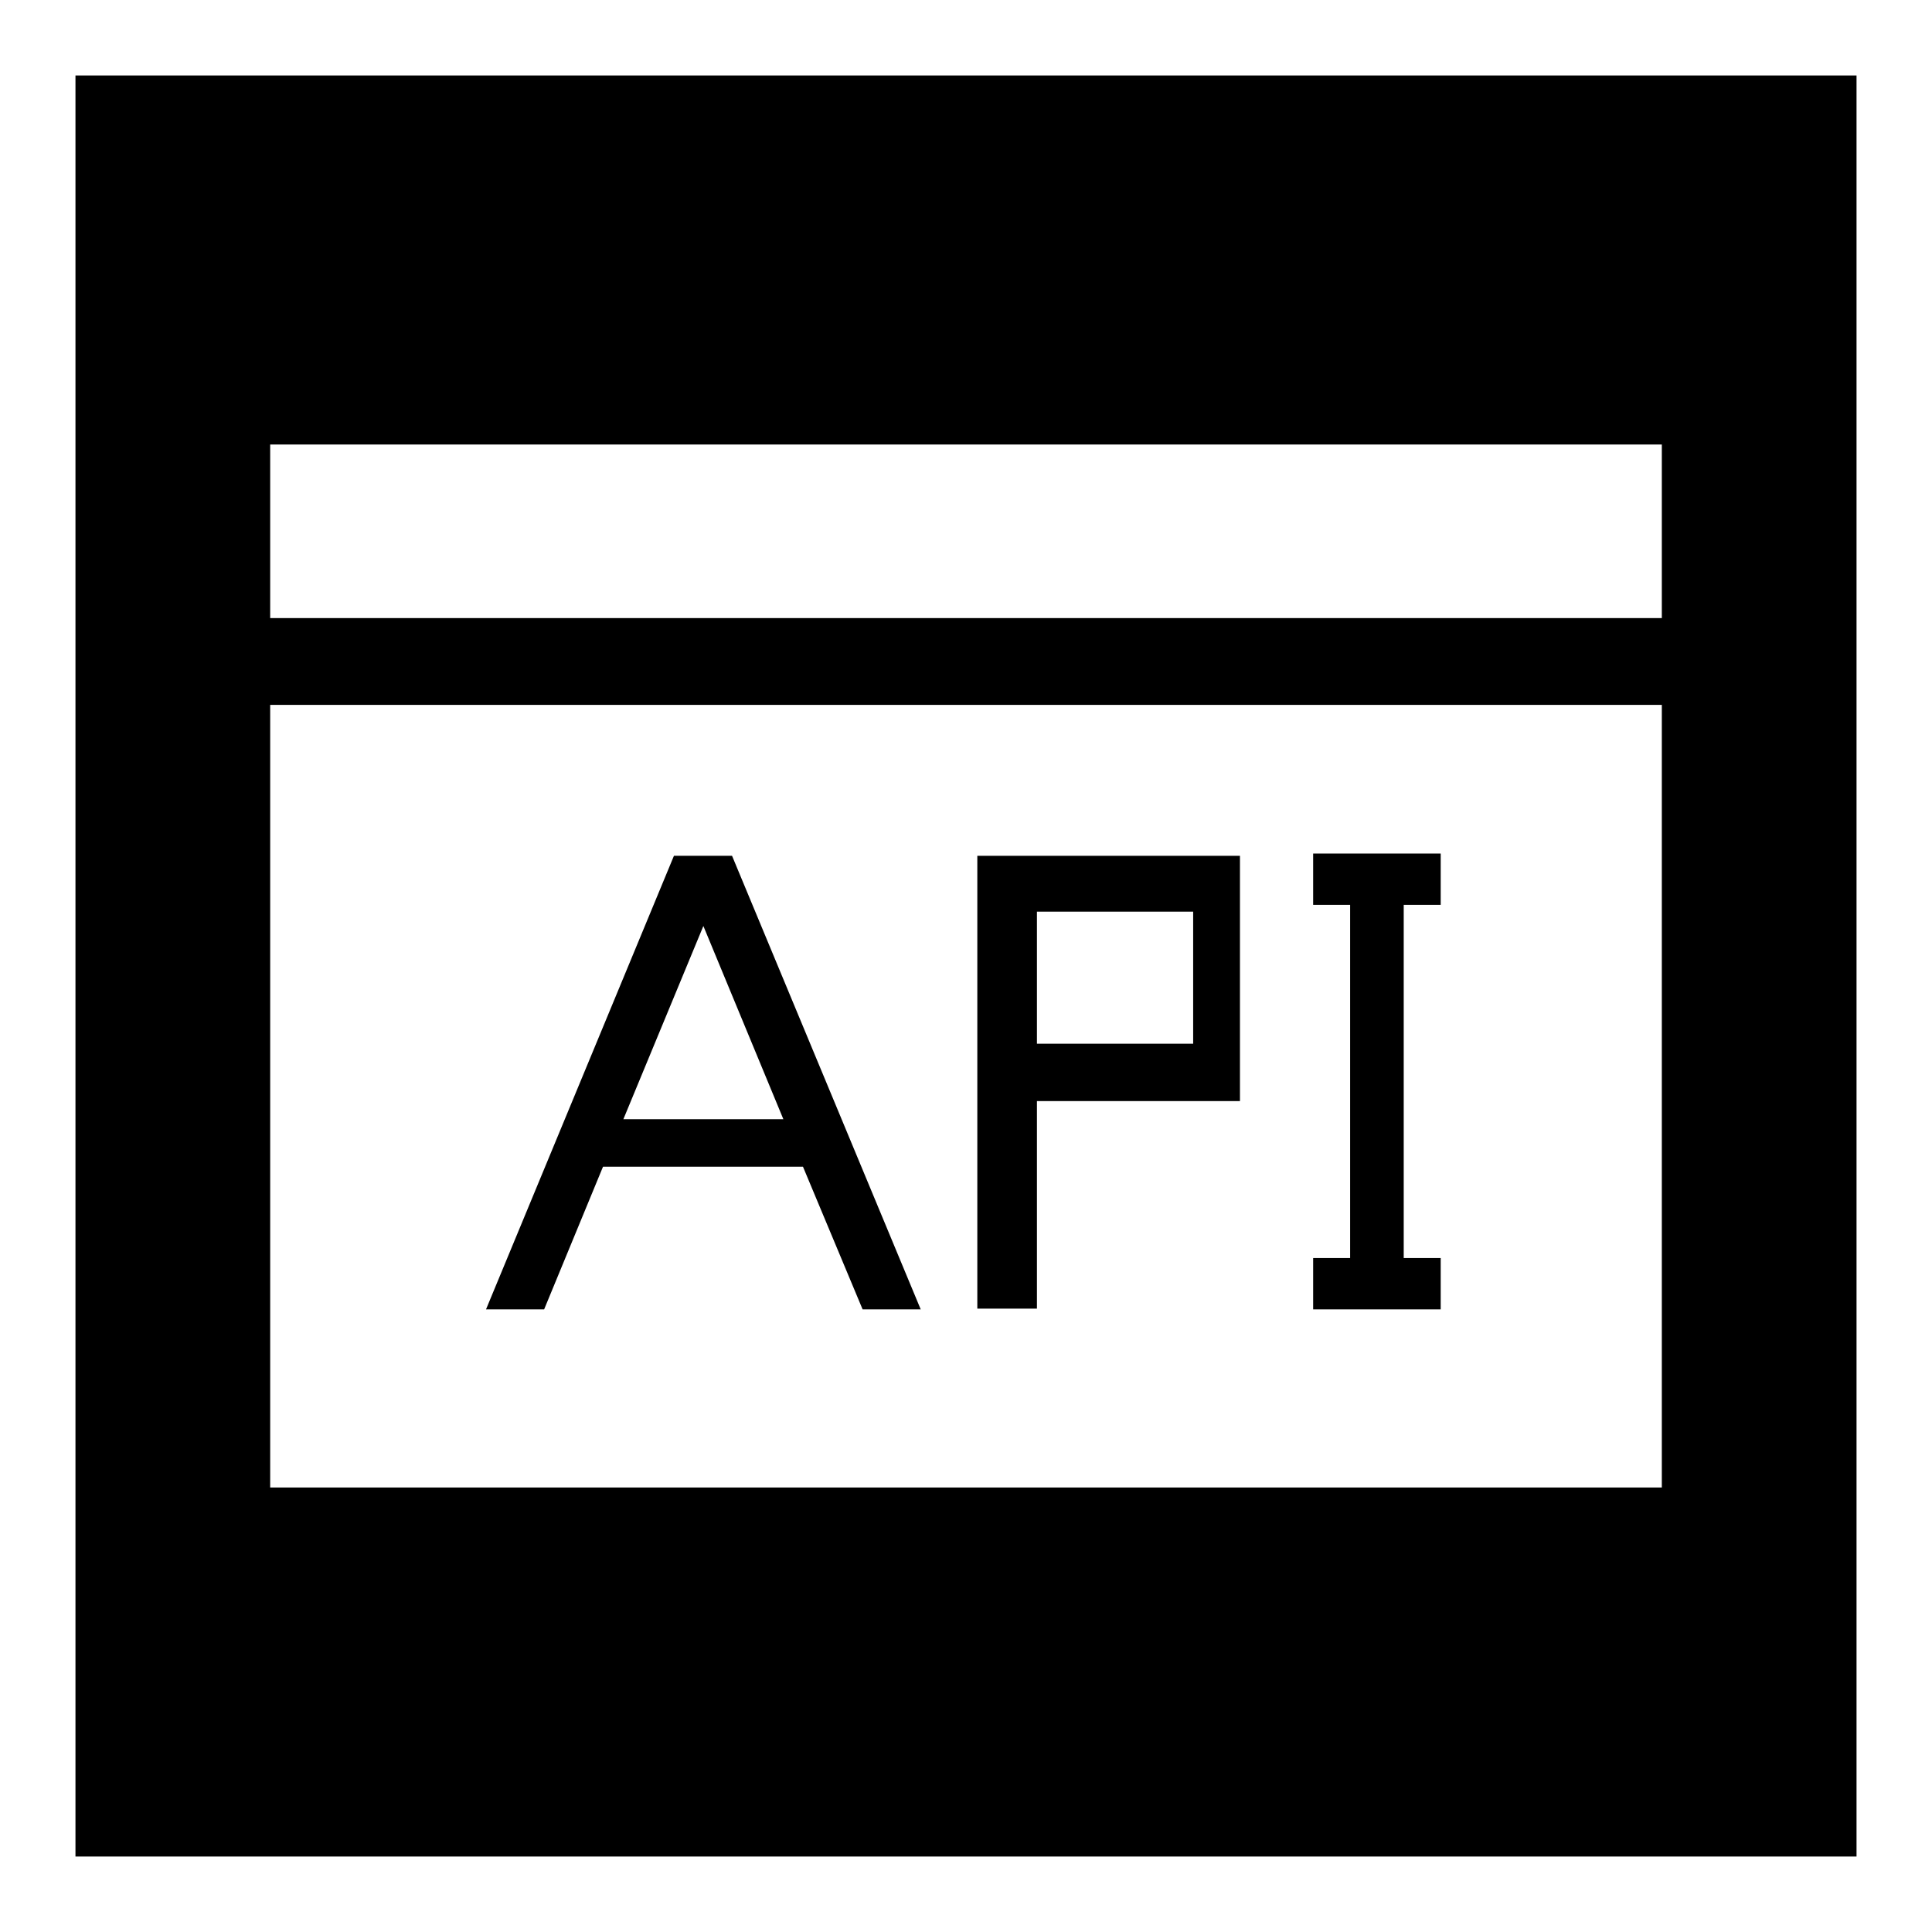 <?xml version="1.0" encoding="utf-8"?>
<!-- Svg Vector Icons : http://www.onlinewebfonts.com/icon -->
<!DOCTYPE svg PUBLIC "-//W3C//DTD SVG 1.1//EN" "http://www.w3.org/Graphics/SVG/1.1/DTD/svg11.dtd">
<svg version="1.1" xmlns="http://www.w3.org/2000/svg" xmlns:xlink="http://www.w3.org/1999/xlink" x="0px" y="0px" viewBox="0 0 256 256" enable-background="new 0 0 256 256" xml:space="preserve">
<g><g><path fill="#000000" d="M137.4,145.9h26.9v-7.6v-24.9h-34.8v60h7.9V145.9z M137.4,120.8h20.7v17.5h-20.7V120.8z"/><path fill="#000000" d="M190.9,166.7h-4.9v-46.8h4.9v-6.8H174v6.8h4.9v46.8H174v6.8h16.9V166.7z"/><path fill="#000000" d="M79.9,154.6h26.5l7.9,18.9h7.7L97,113.4h-7.7l-24.9,60.1h7.7L79.9,154.6z M93.2,122.7l10.6,25.6H82.6L93.2,122.7z"/><path fill="#000000" d="M10,10v236h236V10H10z M220.2,197.1H35.8V93.4h184.4V197.1z M220.2,81.9H35.8v-23h184.4V81.9z"/></g></g>
</svg>